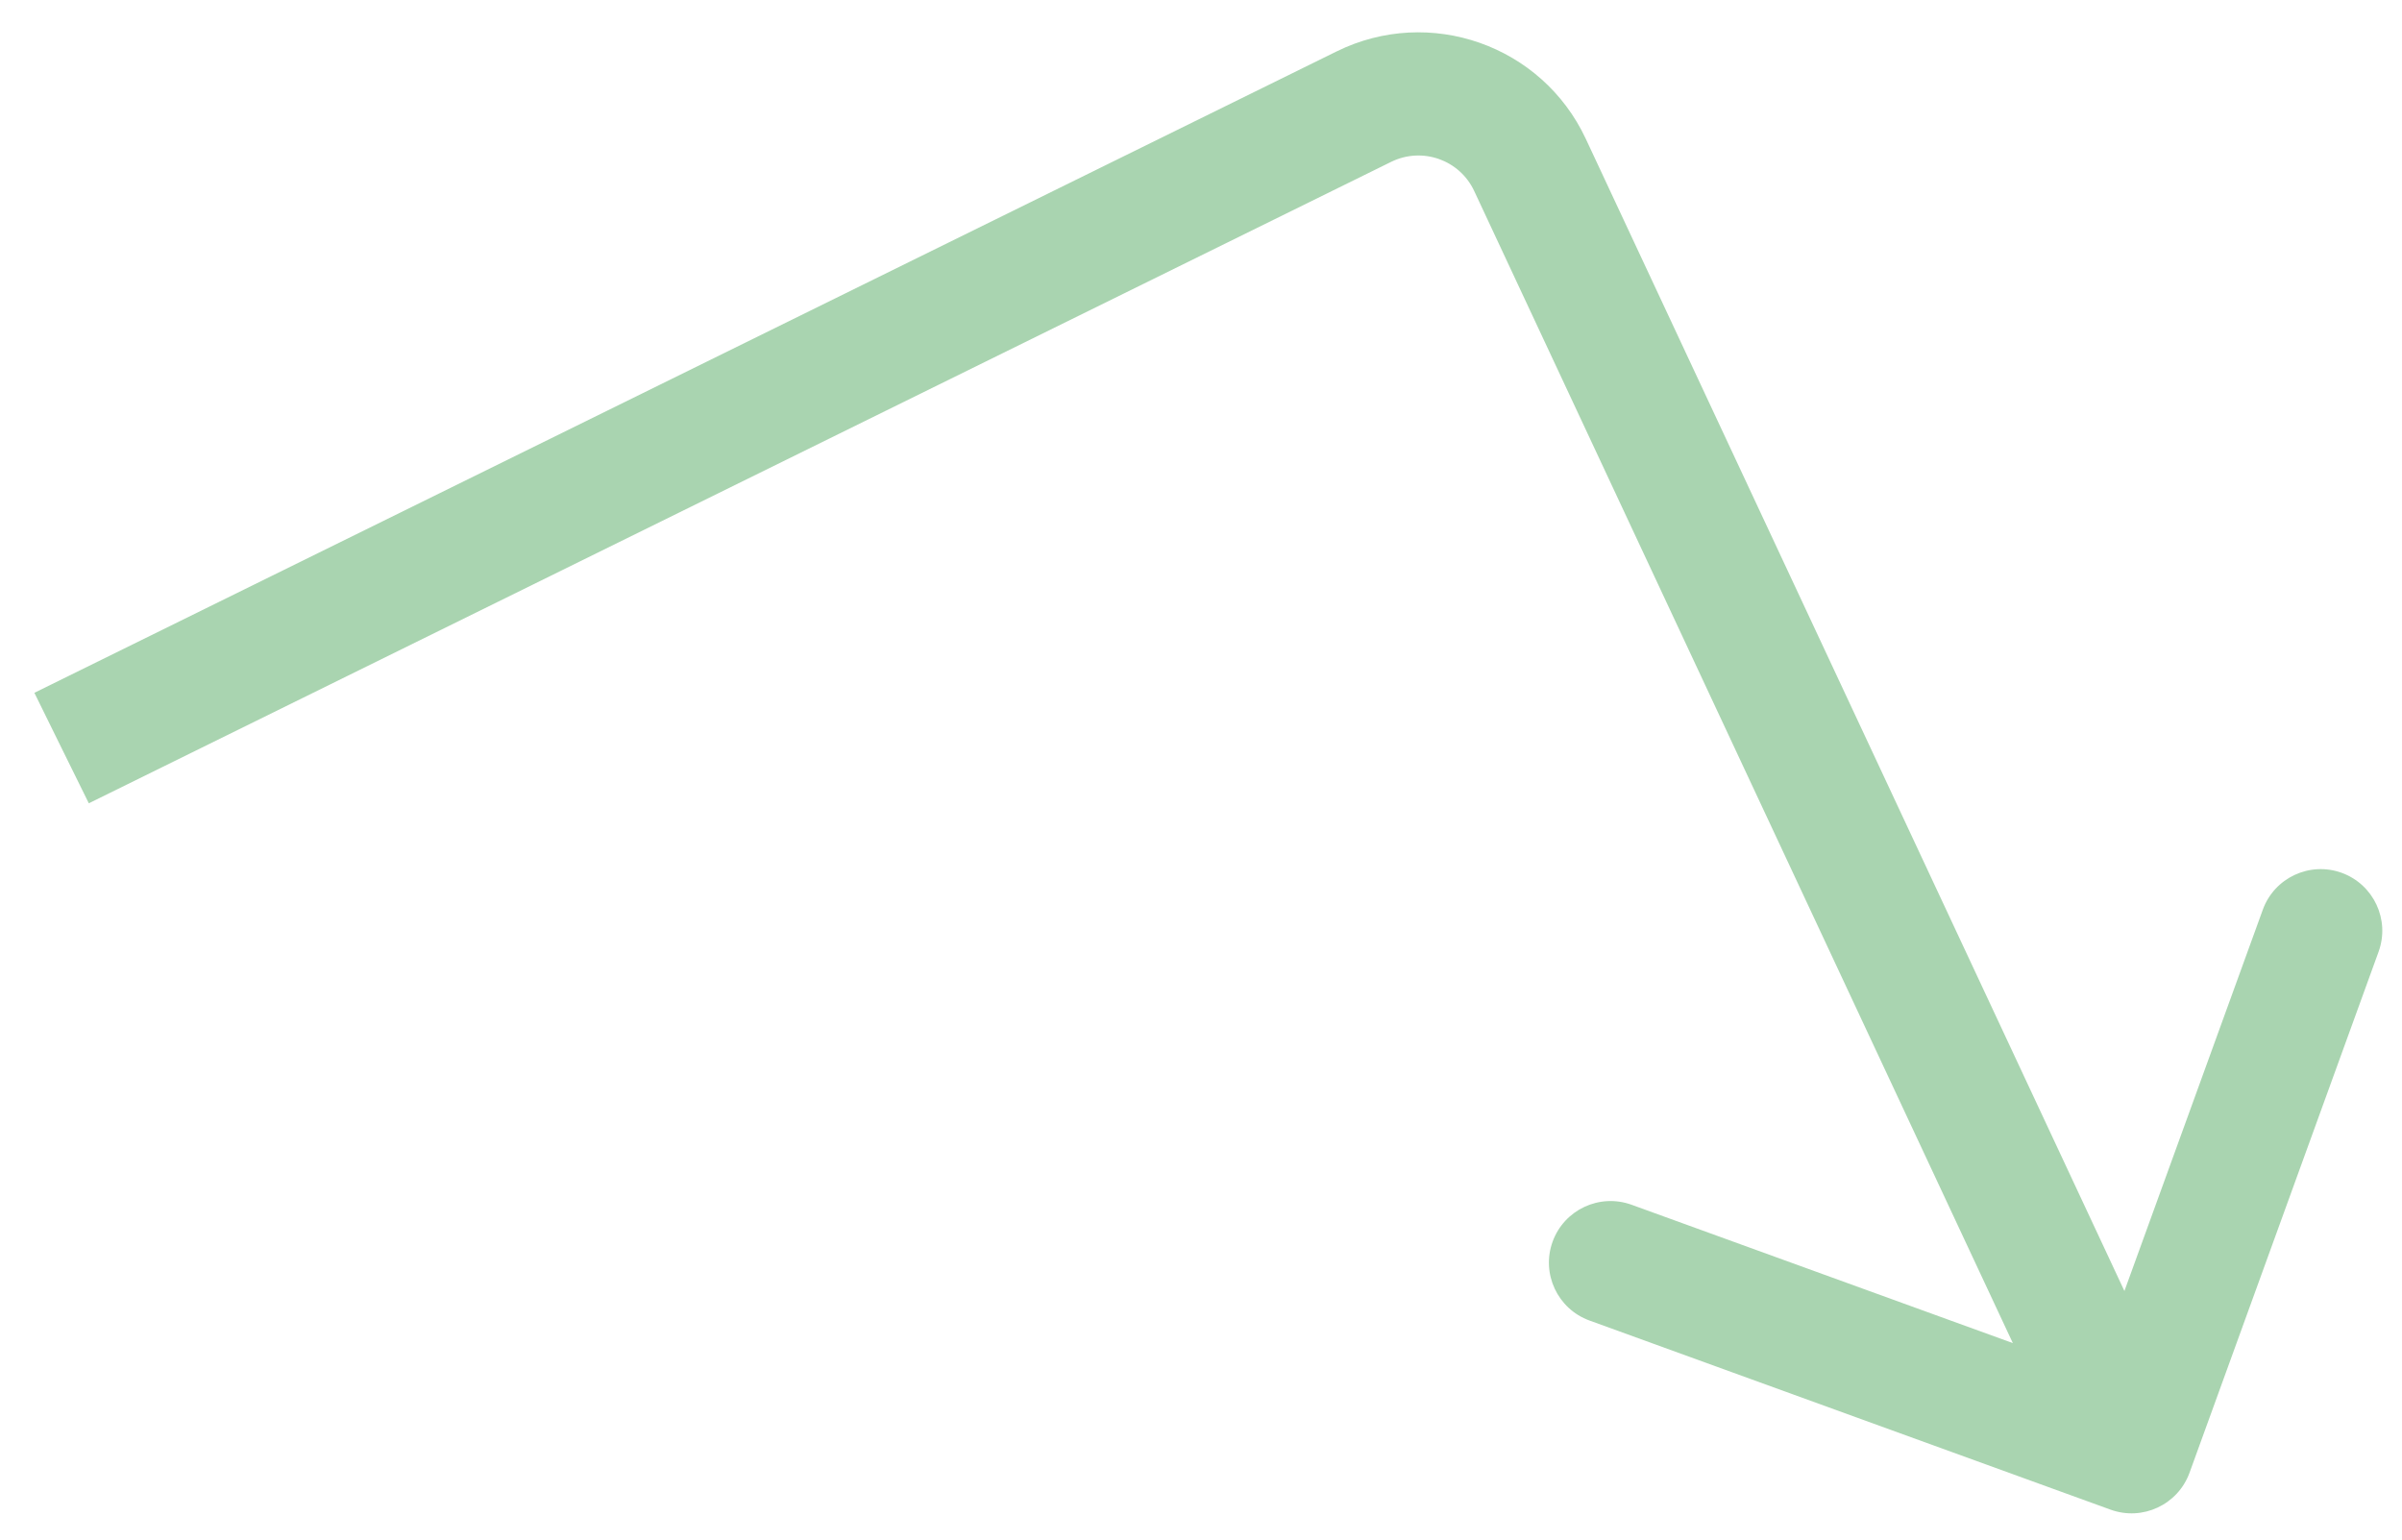 <svg width="39" height="25" viewBox="0 0 39 25" fill="none" xmlns="http://www.w3.org/2000/svg">
<path d="M34.268 24.514C34.788 24.702 35.361 24.434 35.55 23.915L38.62 15.454C38.808 14.935 38.54 14.362 38.021 14.173C37.502 13.985 36.928 14.253 36.74 14.772L34.011 22.292L26.491 19.563C25.971 19.375 25.398 19.643 25.209 20.162C25.021 20.681 25.289 21.255 25.808 21.443L34.268 24.514ZM24.842 2.679L25.748 2.255L24.842 2.679ZM1 12.148L1.442 13.044L22.588 2.628L22.146 1.731L21.704 0.834L0.558 11.25L1 12.148ZM24.842 2.679L23.936 3.102L33.704 23.997L34.609 23.573L35.515 23.15L25.748 2.255L24.842 2.679ZM22.146 1.731L22.588 2.628C23.091 2.381 23.699 2.594 23.936 3.102L24.842 2.679L25.748 2.255C25.036 0.732 23.212 0.092 21.704 0.834L22.146 1.731Z" fill="#A9D4B0"/>
</svg>

